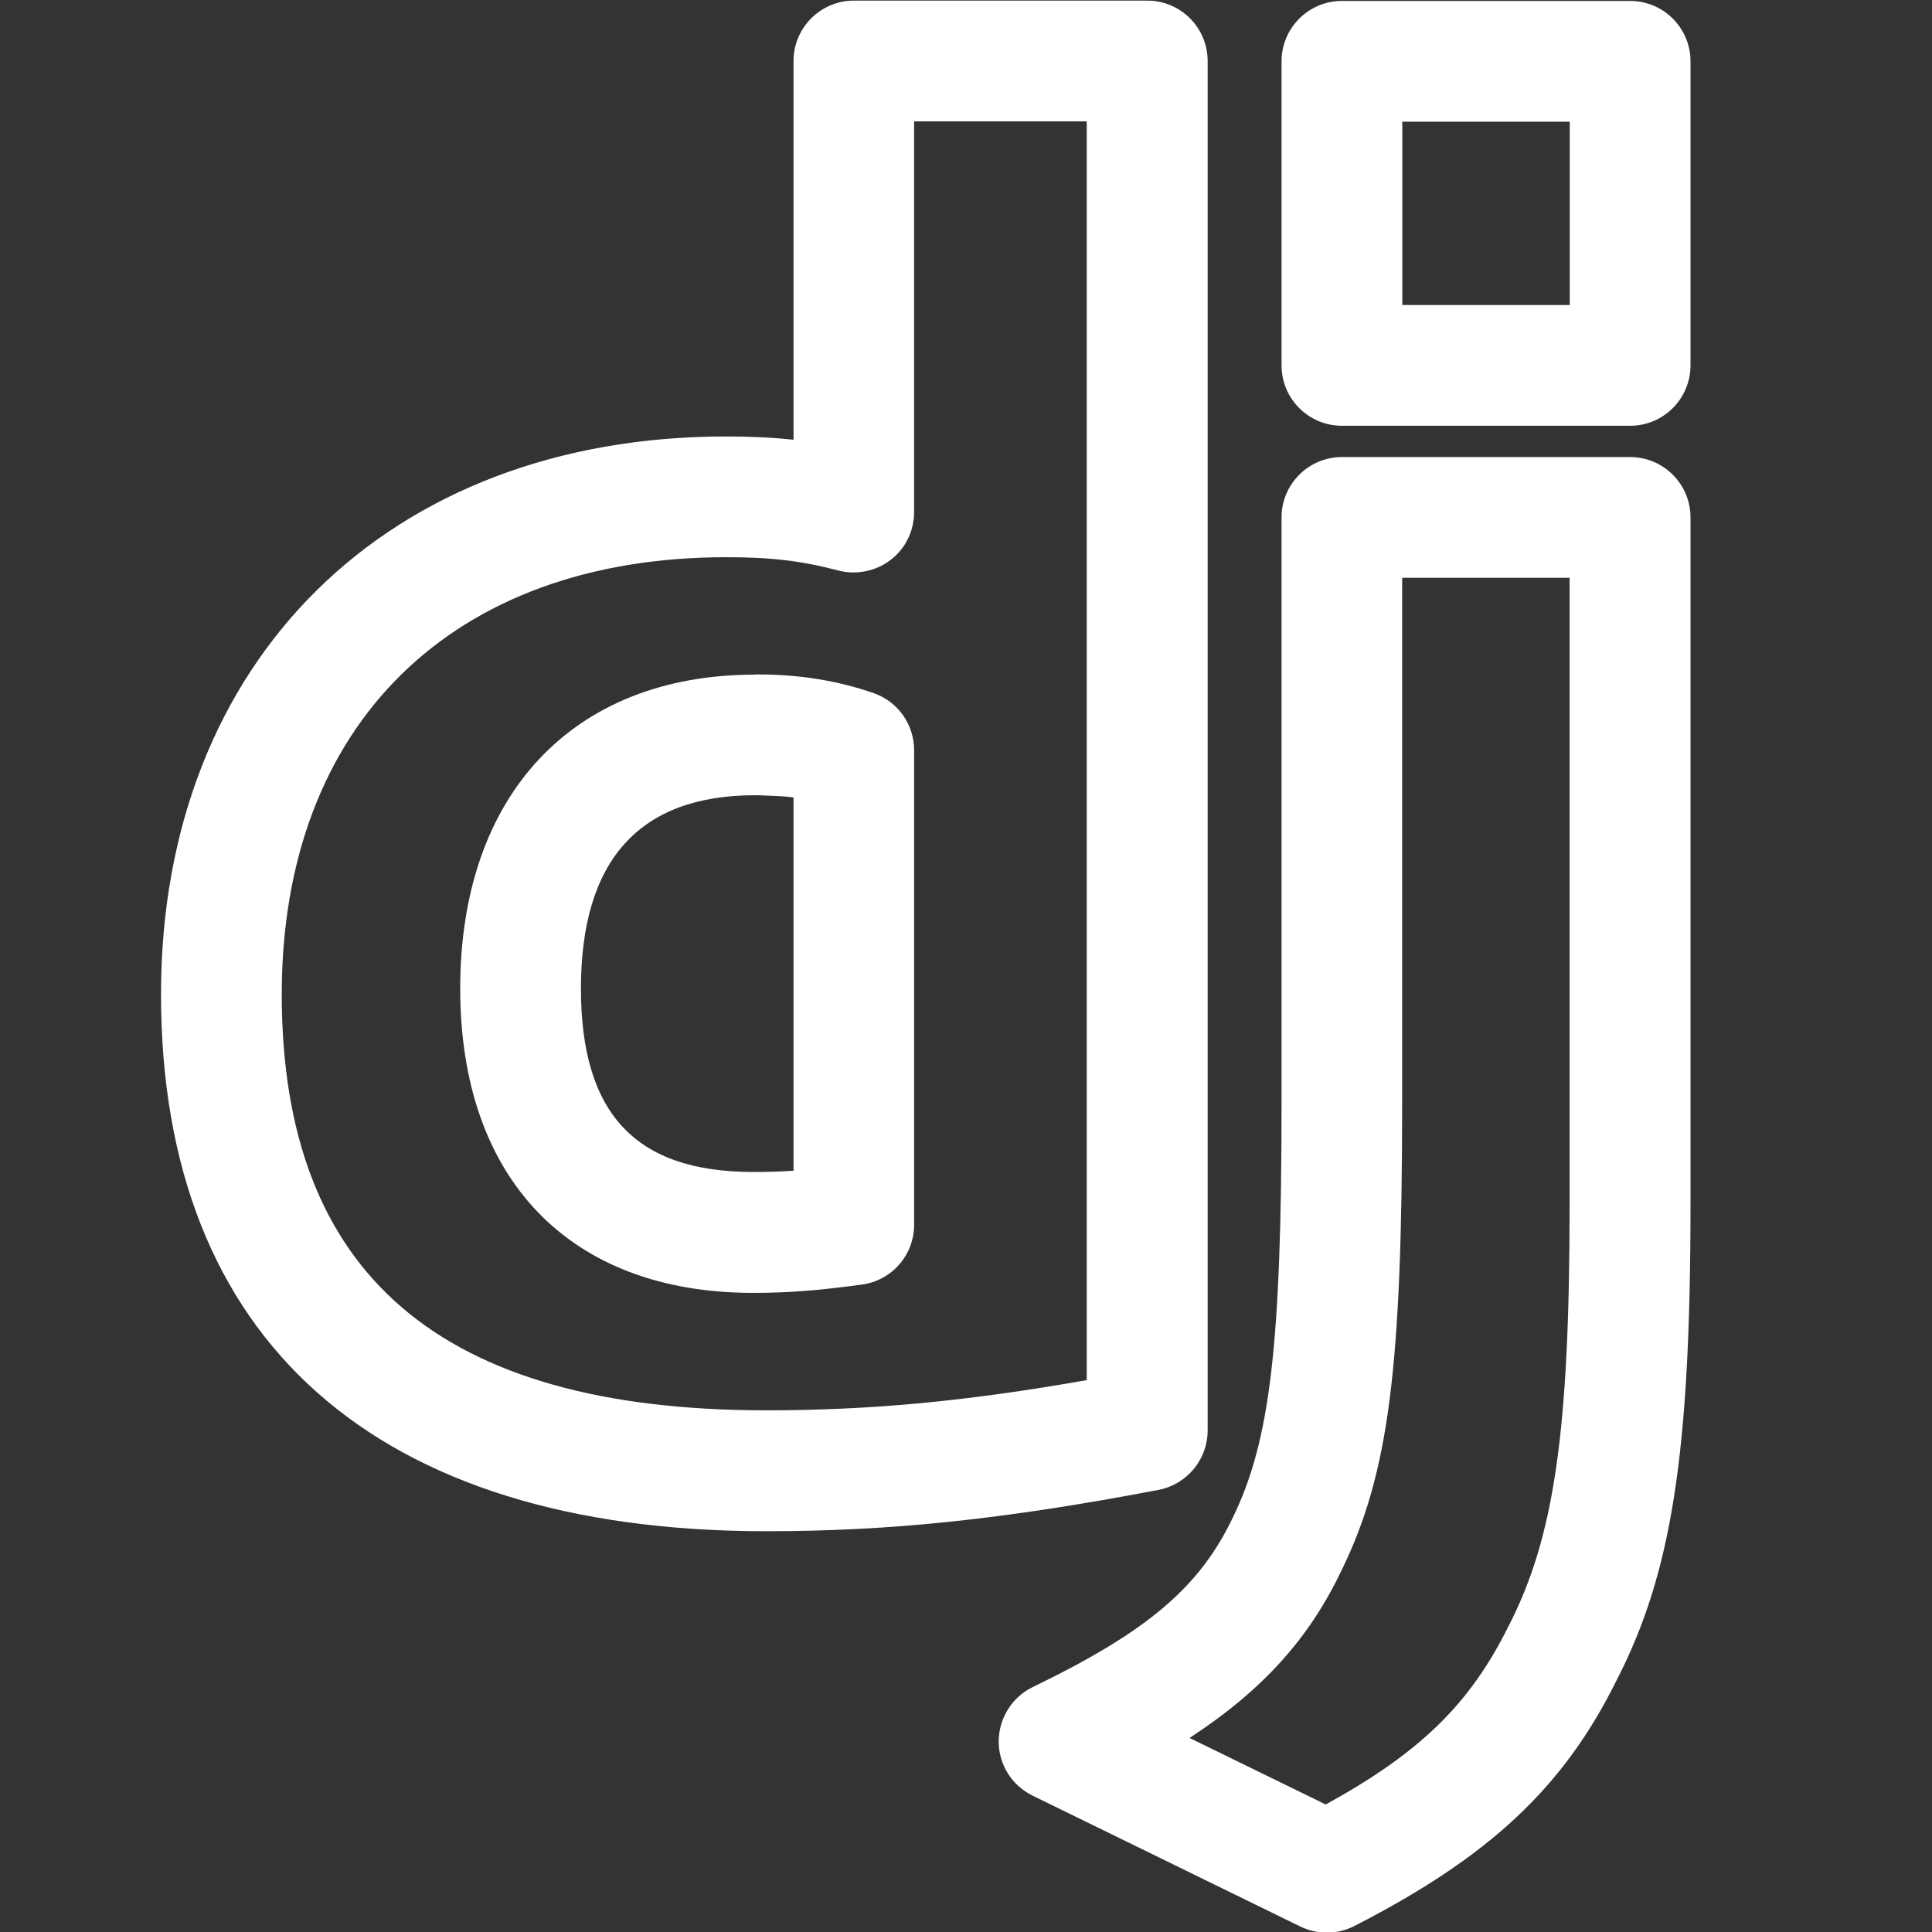 <svg width="128" height="128" viewBox="0 0 128 128" fill="none" xmlns="http://www.w3.org/2000/svg">
<rect x="0" y="0" width="128" height="128" fill="#333333" stroke="none"/>
<g clip-path="url(#clip0_4321_2225)">
<path d="M56.573 0.041C54.365 0.041 52.573 1.833 52.573 4.041V29.135C51.186 28.985 49.741 28.916 48.114 28.916C25.715 28.916 10.667 43.762 10.667 65.874C10.667 88.808 24.904 101.447 50.76 101.447C59.027 101.447 66.563 100.654 76.76 98.708C78.643 98.345 80.01 96.69 80.01 94.77V4.041C80.01 1.833 78.218 0.041 76.01 0.041H56.573ZM88.906 0.062C86.698 0.062 84.906 1.854 84.906 4.062V24.208C84.906 26.416 86.698 28.208 88.906 28.208H108C110.208 28.208 112 26.416 112 24.208V4.062C112 1.854 110.208 0.062 108 0.062H88.906ZM60.562 8.041H72V91.437C63.947 92.856 57.598 93.437 50.76 93.437C29.166 93.437 18.667 84.424 18.667 65.874C18.667 48.008 29.954 36.916 48.114 36.916C51.075 36.916 53.088 37.151 55.552 37.801C56.741 38.105 58.024 37.85 59.01 37.093C59.997 36.336 60.562 35.164 60.562 33.926V8.041ZM92.906 8.062H104V20.208H92.906V8.062ZM88.906 30.281C86.698 30.281 84.906 32.073 84.906 34.281V73.041C84.906 89.052 84.151 95.464 81.687 100.52C79.479 105.166 76.011 108.101 68.427 111.77C67.046 112.437 66.172 113.844 66.167 115.374C66.161 116.905 67.041 118.296 68.417 118.968L86.146 127.635C86.695 127.907 87.309 128.041 87.906 128.041C88.536 128.041 89.159 127.897 89.729 127.604C98.705 123.001 103.584 118.42 107.094 111.343C110.763 104.223 112 96.26 112 79.802V34.281C112 32.073 110.208 30.281 108 30.281H88.906ZM92.896 38.281H103.99V79.802C103.99 94.815 102.977 101.841 99.948 107.729C97.409 112.854 94.143 116.085 87.833 119.552L78.812 115.145C83.719 111.935 86.768 108.496 88.906 103.989C92.005 97.616 92.896 90.673 92.896 73.041L92.896 38.281ZM50.396 44.687C50.358 44.687 49.968 44.676 49.979 44.697H49.969C37.947 44.713 30.49 52.668 30.49 65.489C30.49 78.113 37.742 85.656 49.886 85.656C52.275 85.656 54.229 85.498 57.115 85.104C59.093 84.832 60.563 83.145 60.563 81.145V49.708C60.563 48.006 59.496 46.486 57.896 45.926C55.571 45.111 52.972 44.687 50.396 44.687ZM50.01 52.687C50.096 52.687 50.175 52.692 50.26 52.687C51.034 52.73 51.81 52.726 52.573 52.833V77.562C51.677 77.626 50.829 77.645 49.885 77.645C42.109 77.645 38.489 73.788 38.489 65.489C38.489 56.998 42.362 52.687 50.01 52.687Z" fill="white"/>
</g>
<defs>
<clipPath id="clip0_4321_2225">
<rect width="128" height="128" fill="white"/>
</clipPath>
</defs>
</svg>
